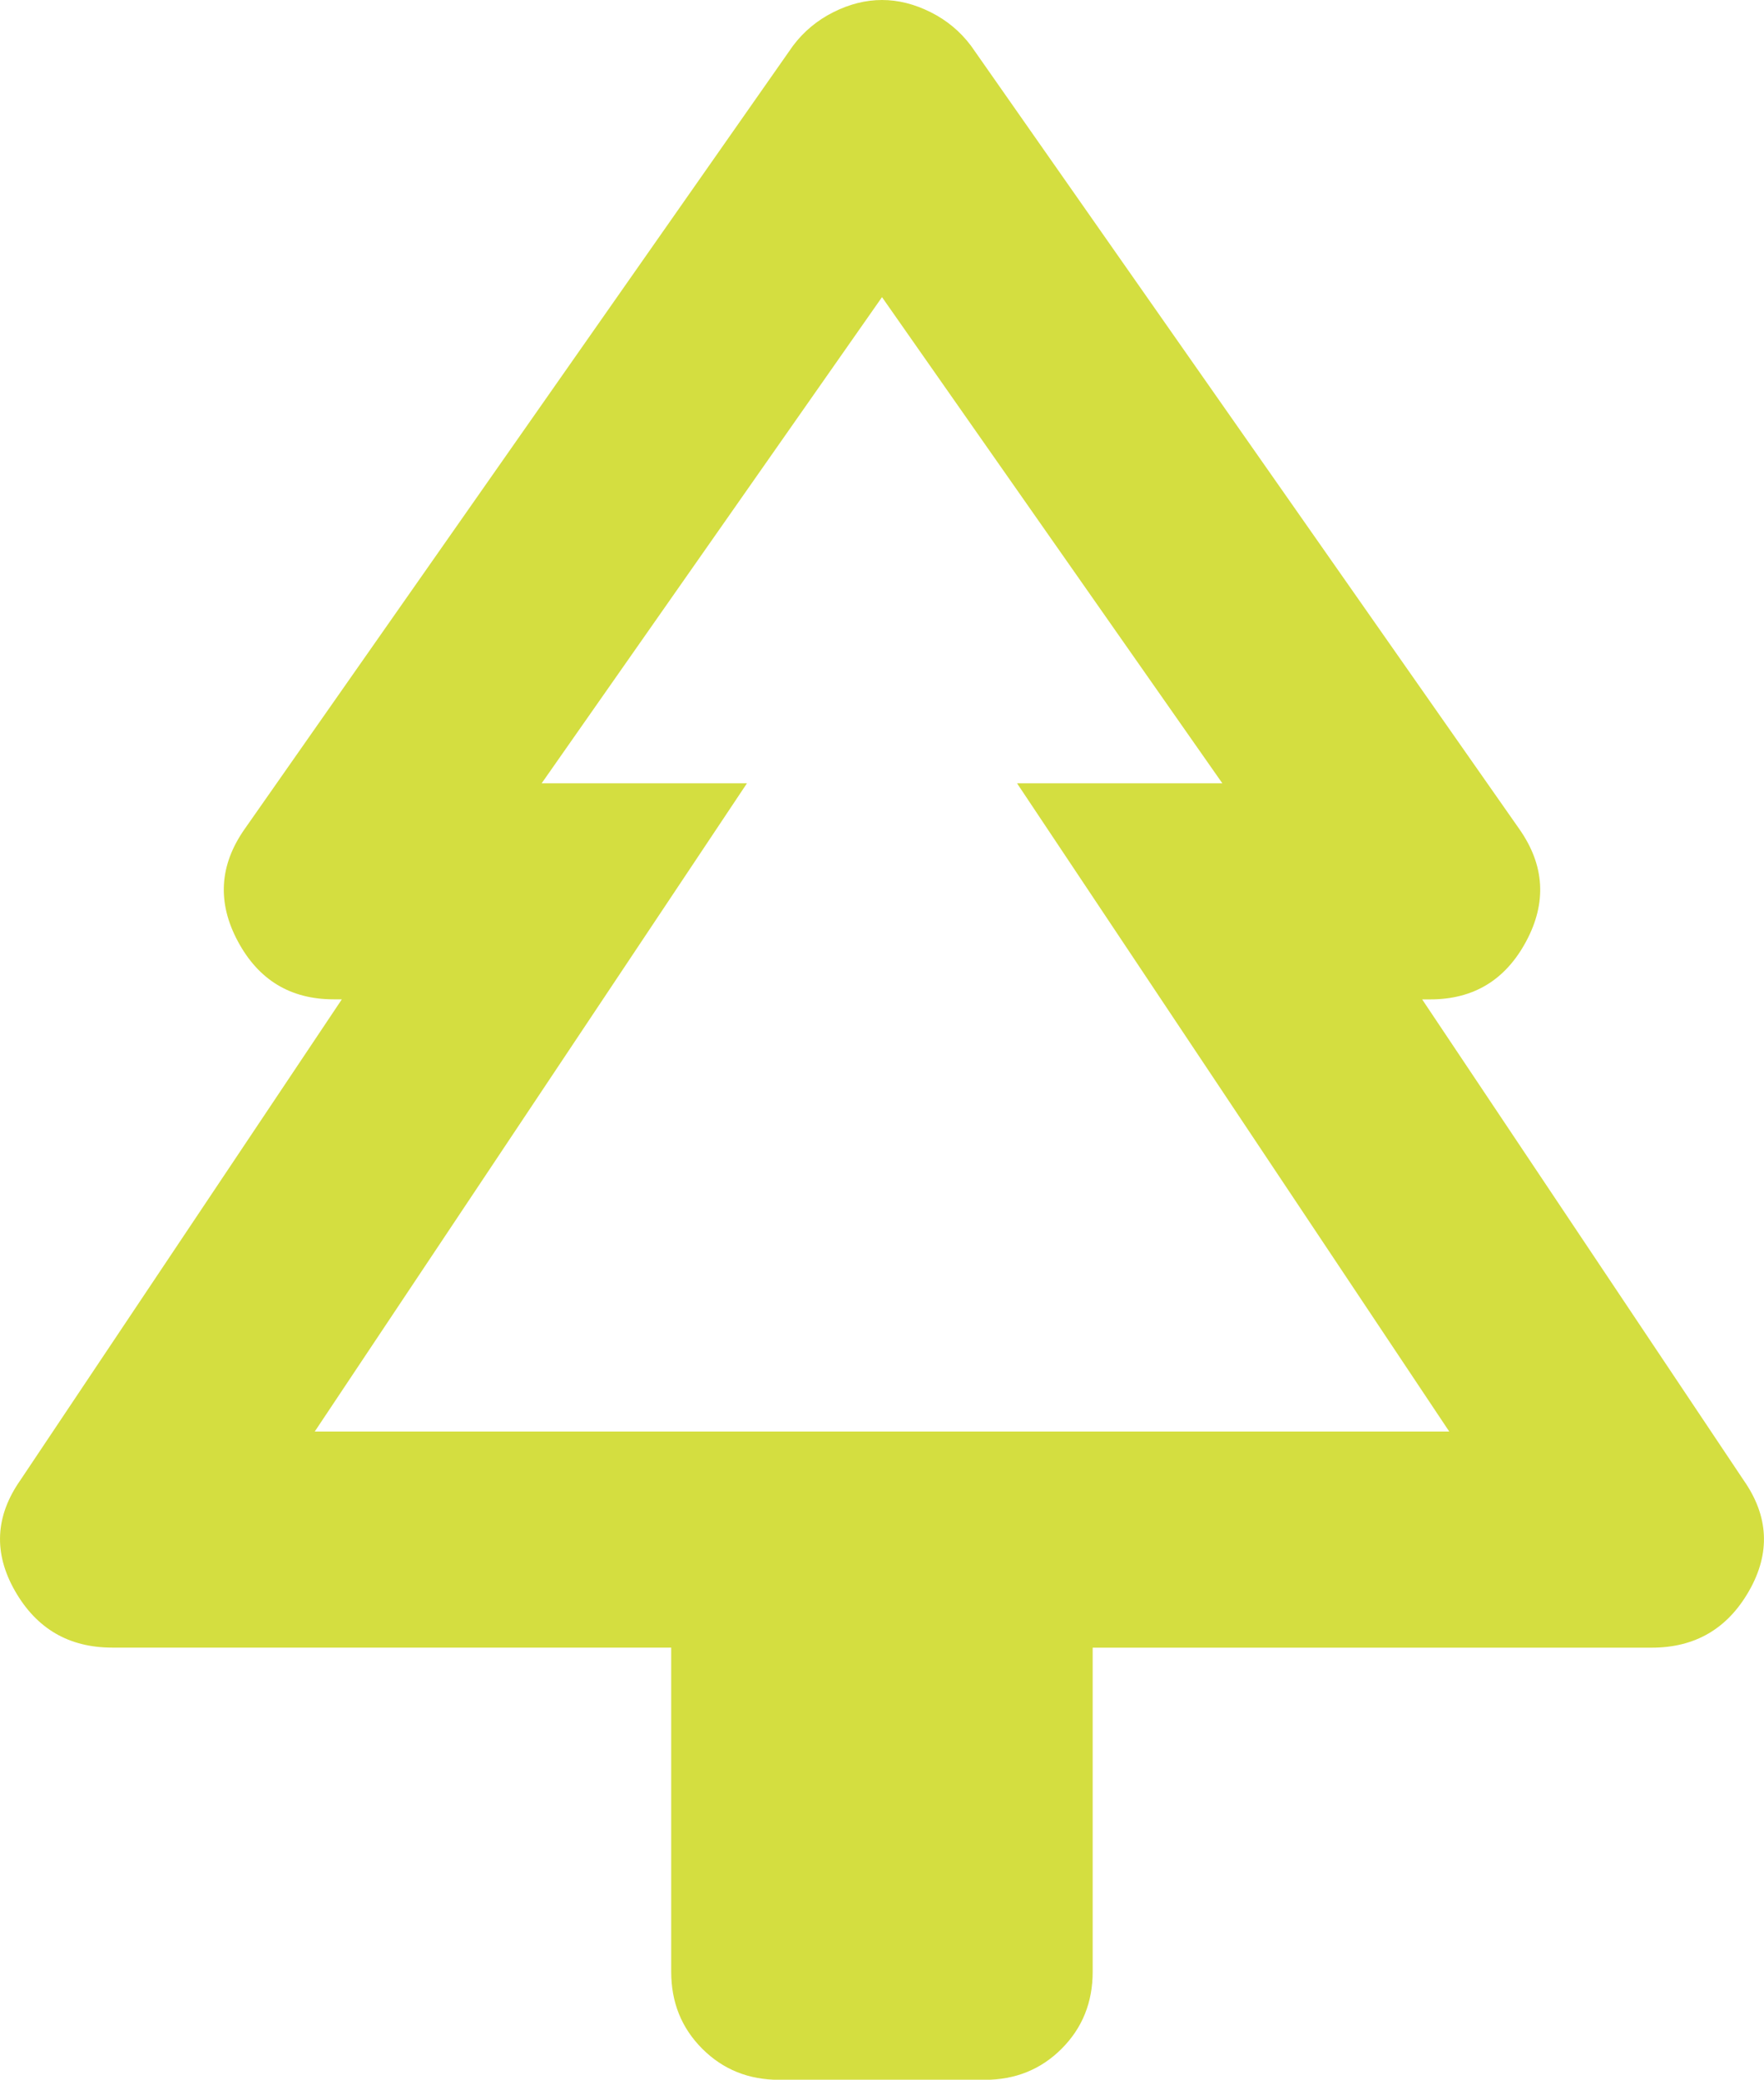 <?xml version="1.0" encoding="UTF-8"?><svg id="a" xmlns="http://www.w3.org/2000/svg" viewBox="0 0 30.88 36.409"><path d="M11.752,28.844H1.964c-.757,0-1.324-.331-1.702-.993s-.347-1.308.095-1.939l5.627-8.417h-.142c-.757,0-1.316-.339-1.679-1.017-.363-.678-.323-1.332.118-1.962L13.88.804c.189-.252.426-.449.709-.591s.567-.213.851-.213.567.071.851.213.52.339.709.591l9.599,13.713c.441.63.481,1.285.118,1.962-.363.678-.922,1.017-1.679,1.017h-.142l5.627,8.417c.441.63.473,1.277.095,1.939s-.946.993-1.702.993h-9.788v5.674c0,.536-.181.985-.544,1.348s-.812.544-1.348.544h-3.594c-.536,0-.985-.181-1.348-.544s-.544-.812-.544-1.348v-5.674ZM5.51,25.061h7.566-3.594,11.916-3.594,7.566H5.51ZM5.51,25.061h19.86l-7.566-11.348h3.594l-5.958-8.511-5.958,8.511h3.594l-7.566,11.348Z" style="fill:#d4de40;"/></svg>
